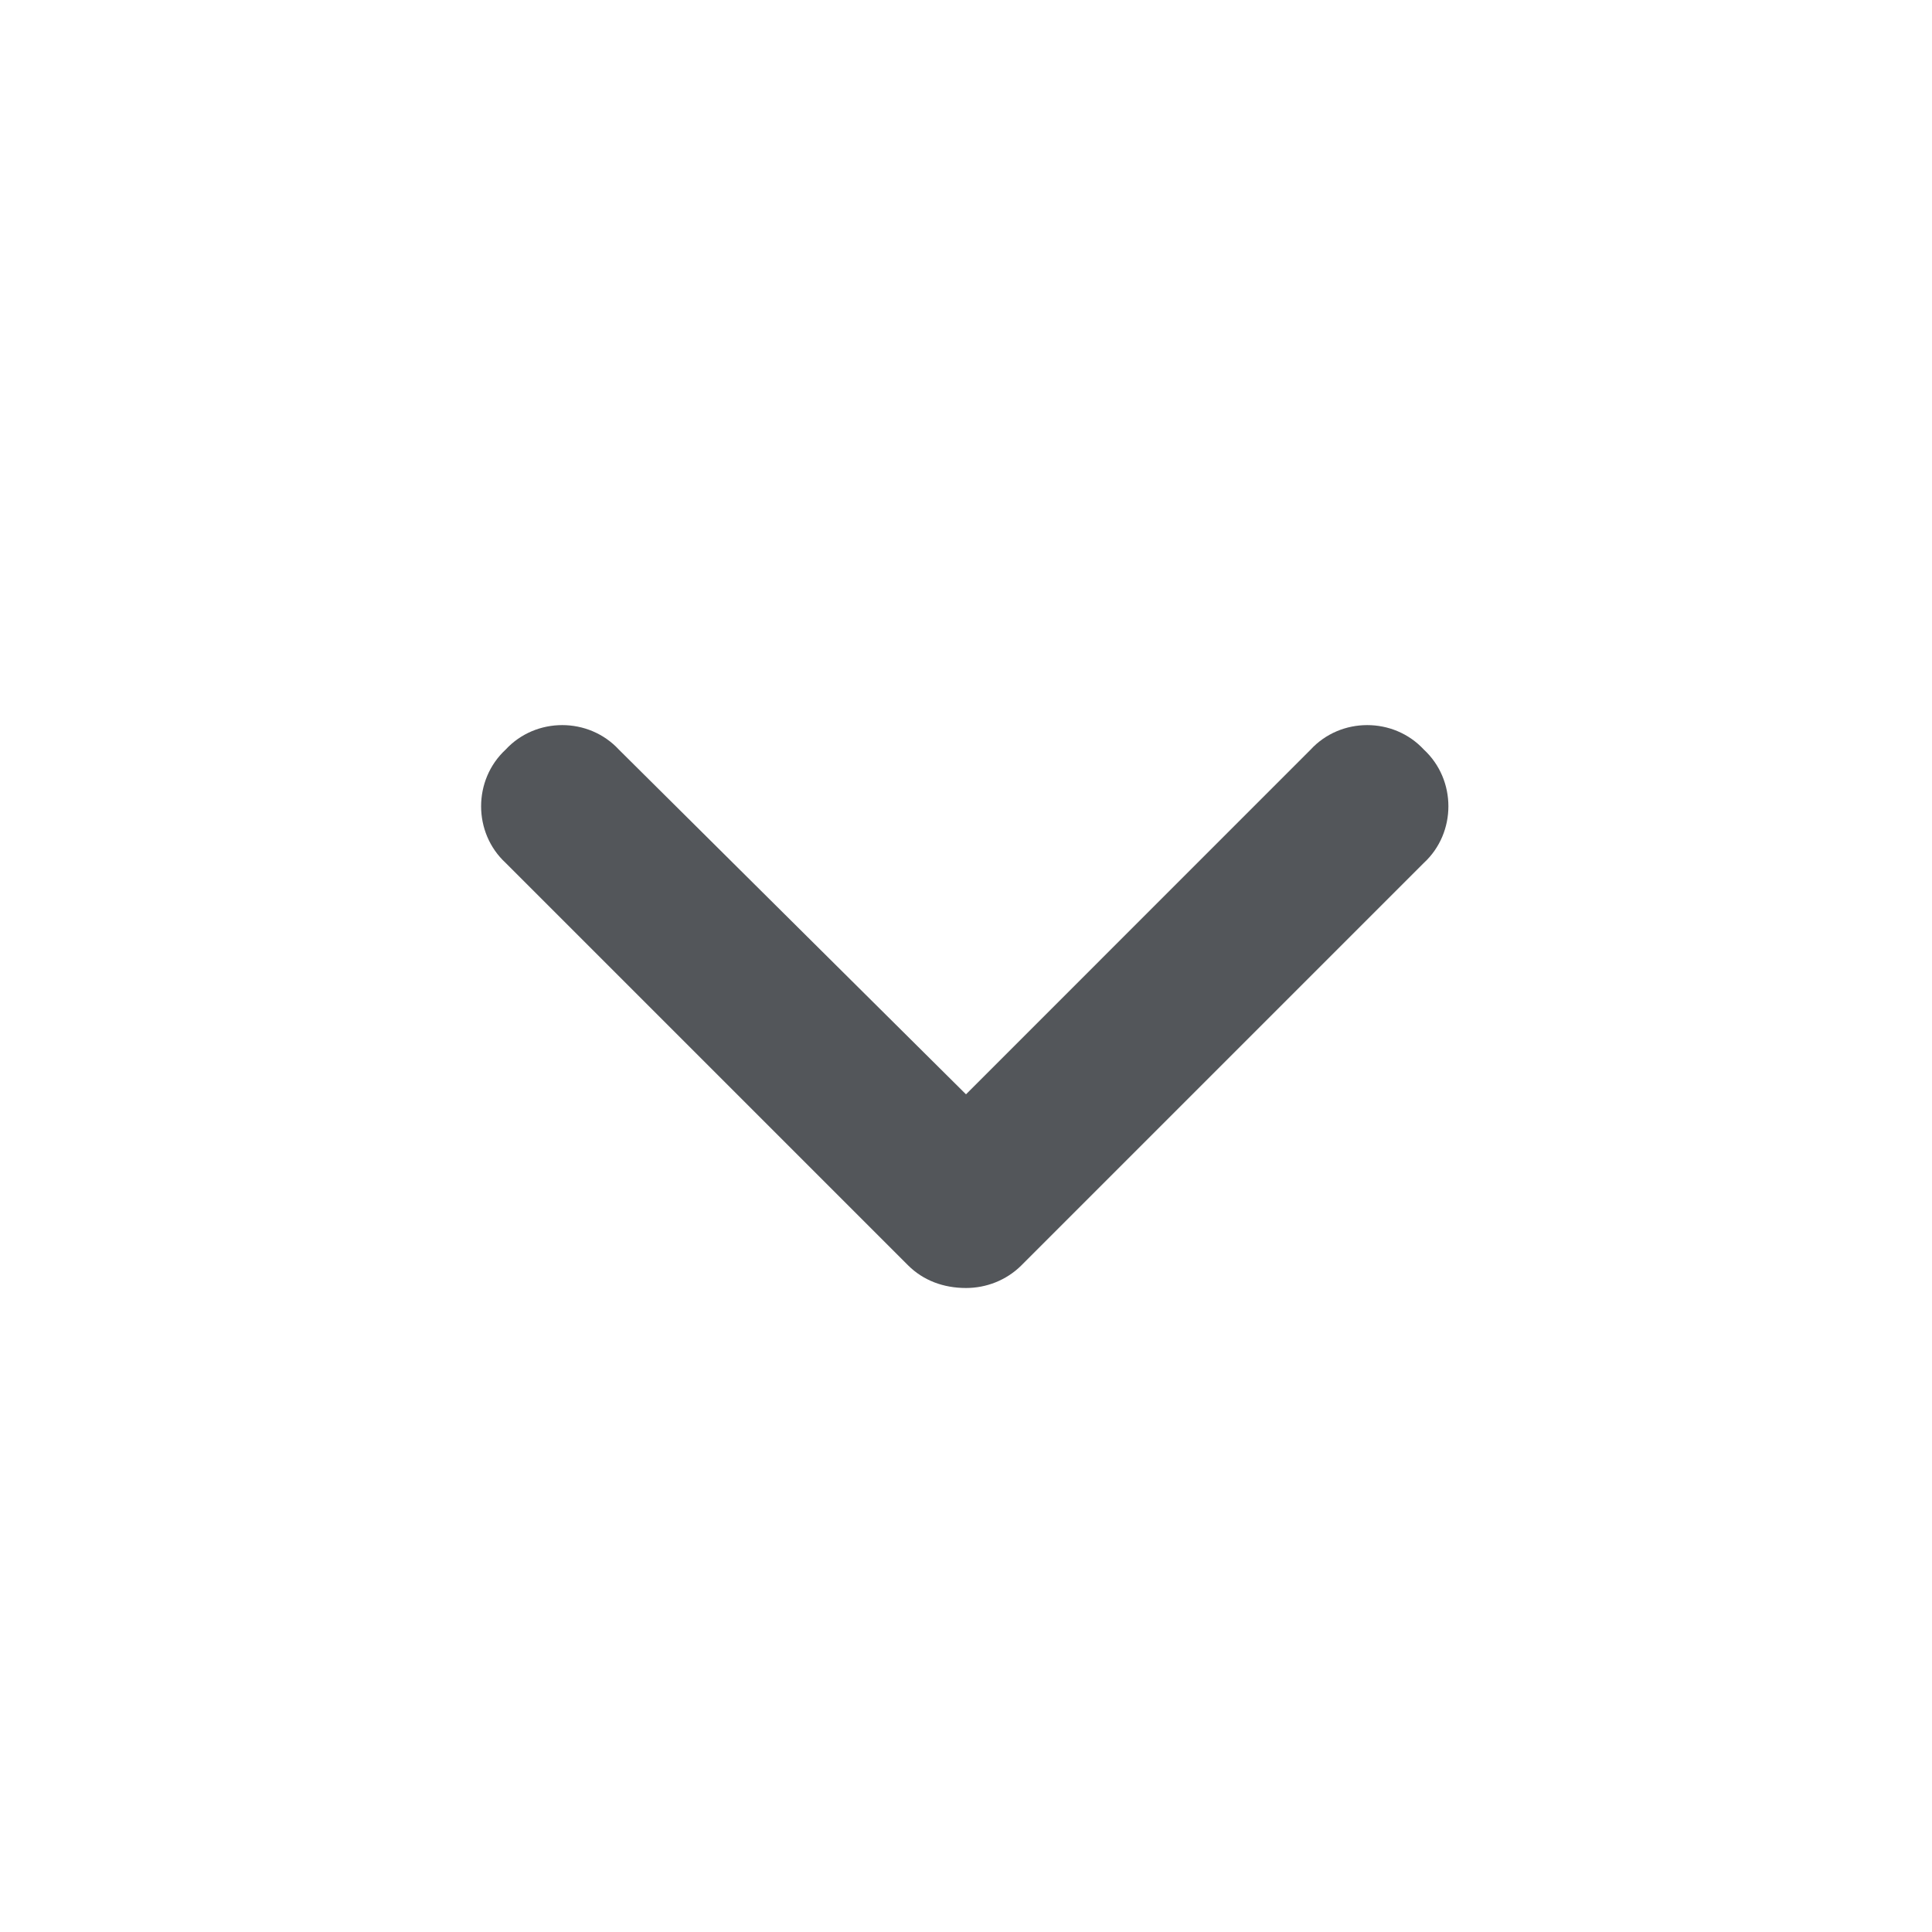 <svg width="24" height="24" viewBox="0 0 24 24" fill="none" xmlns="http://www.w3.org/2000/svg">
<path d="M12 16C11.719 16 11.469 15.906 11.281 15.719L6.281 10.719C5.875 10.344 5.875 9.688 6.281 9.312C6.656 8.906 7.312 8.906 7.688 9.312L12 13.594L16.281 9.312C16.656 8.906 17.312 8.906 17.688 9.312C18.094 9.688 18.094 10.344 17.688 10.719L12.688 15.719C12.5 15.906 12.25 16 12 16Z" fill="#53565A"/>
</svg>
